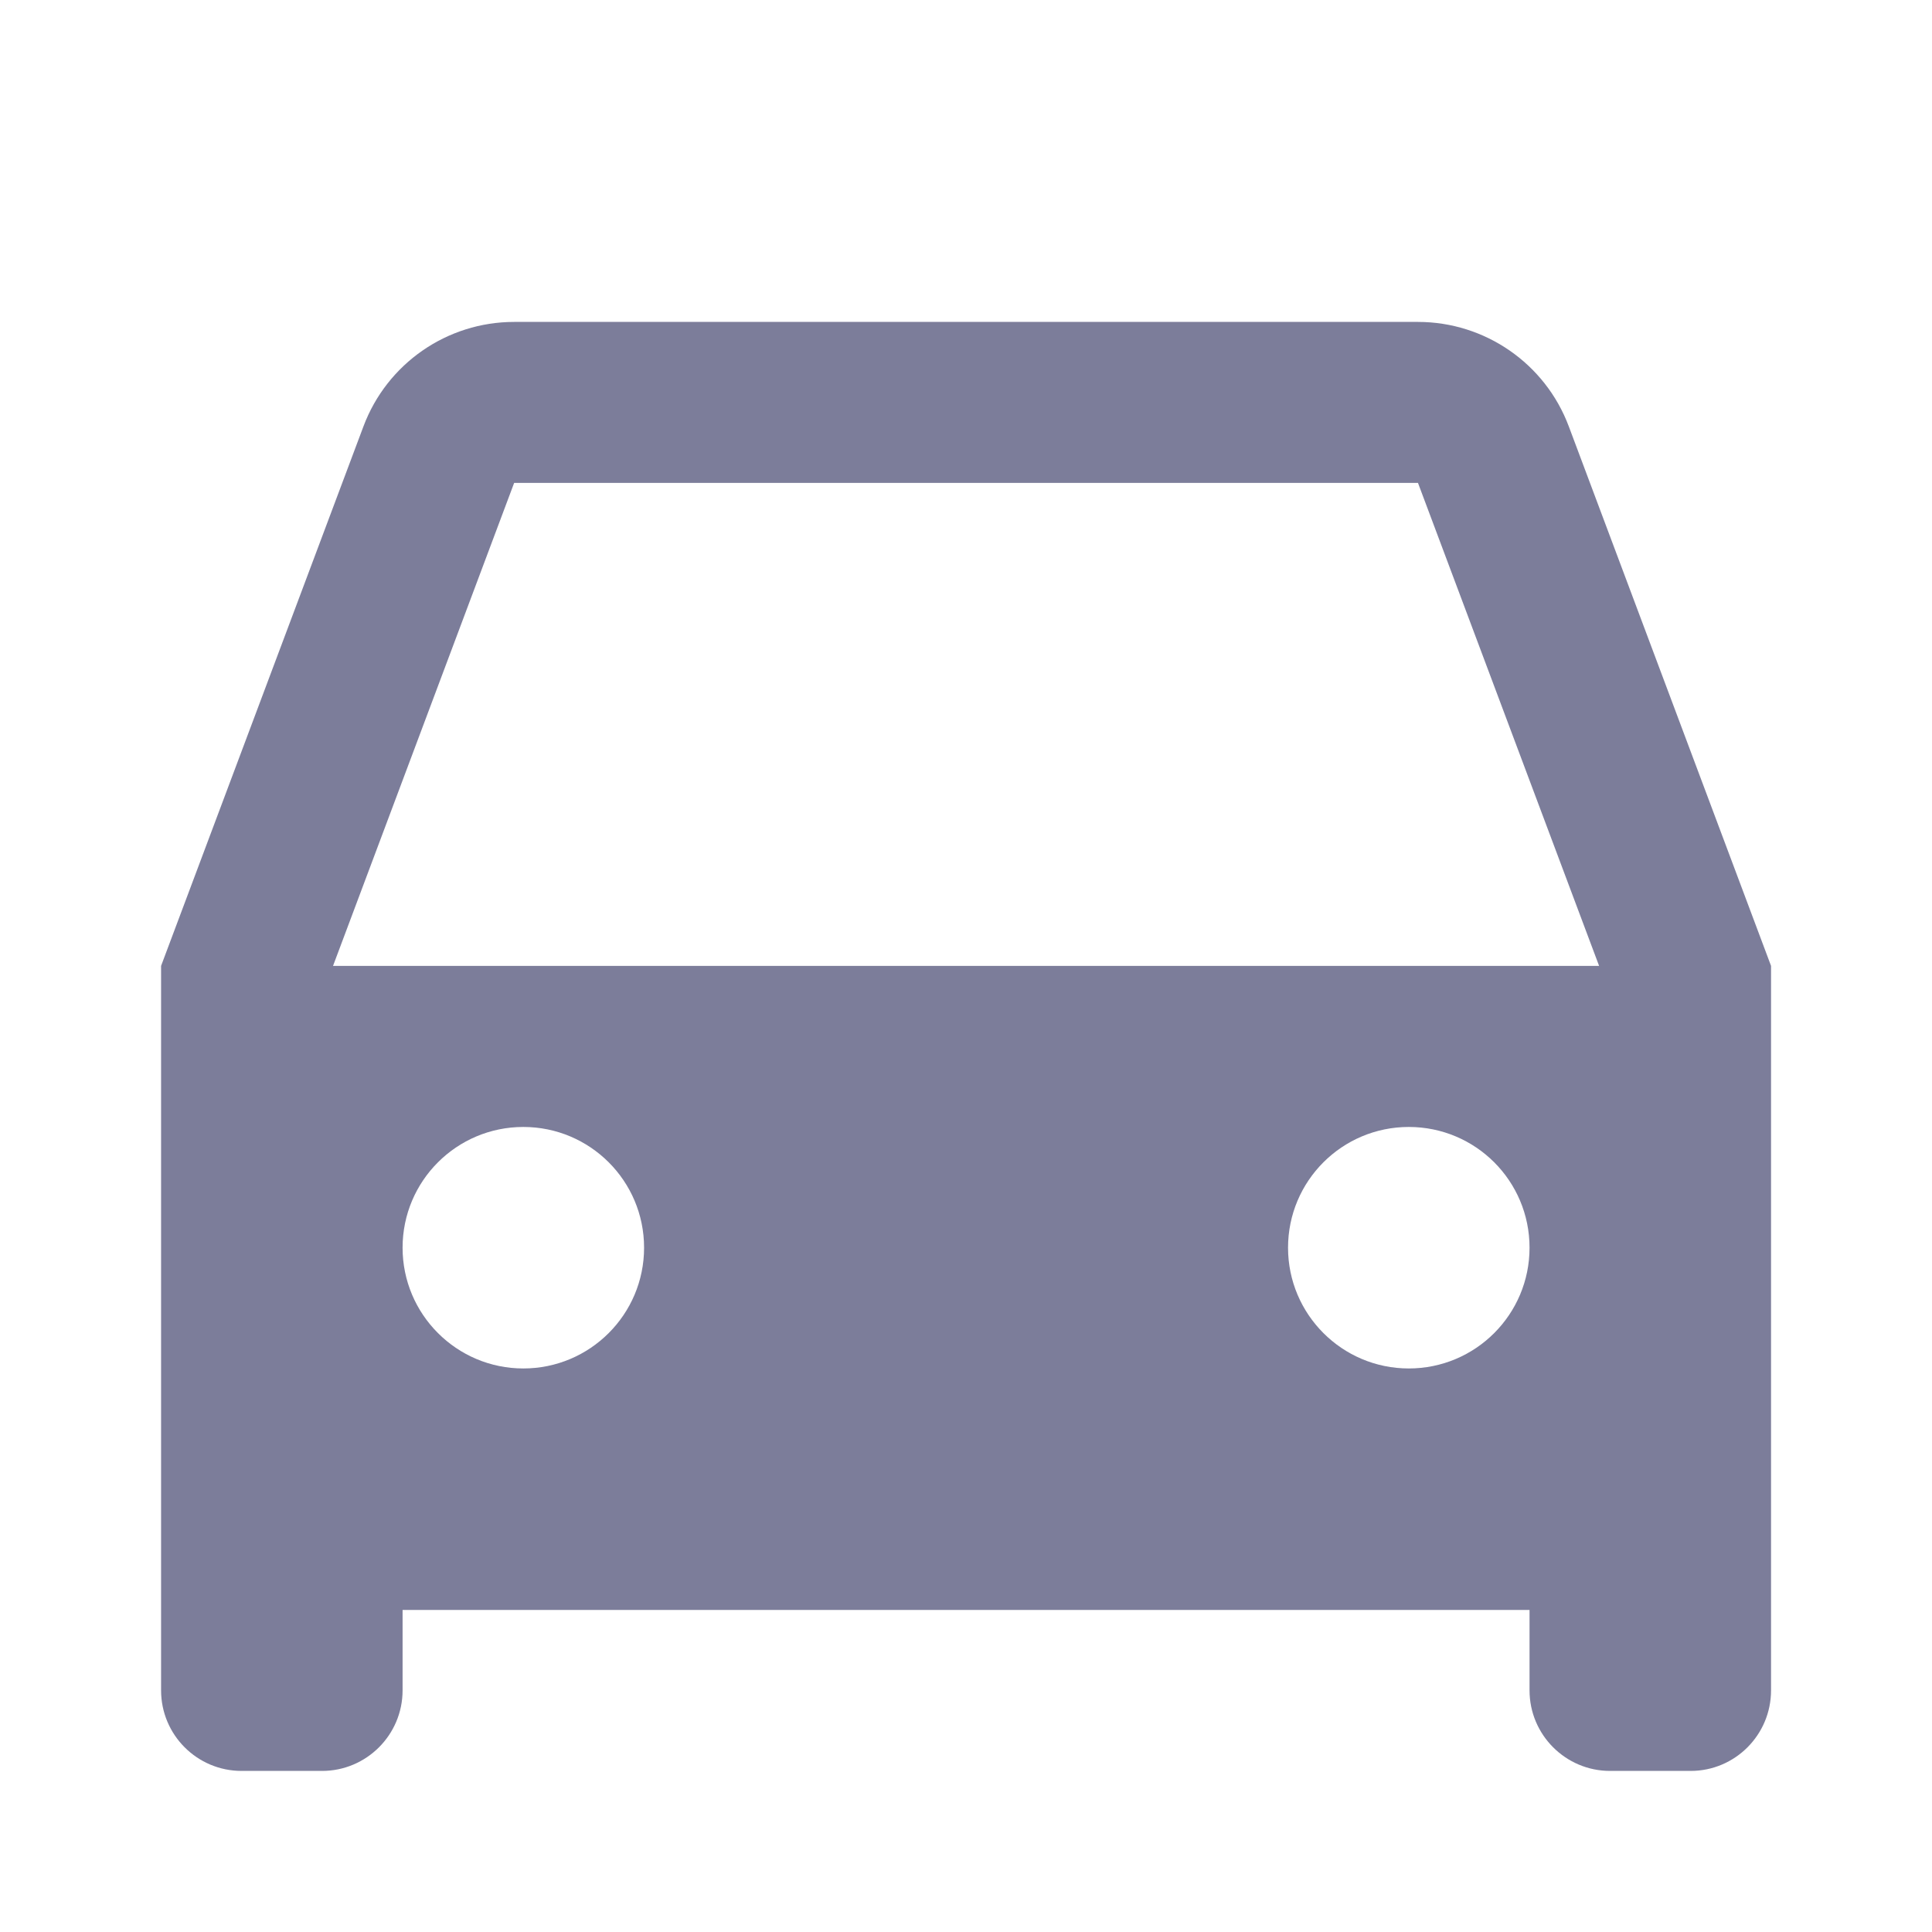 <?xml version="1.0" encoding="UTF-8"?> <svg xmlns="http://www.w3.org/2000/svg" width="16" height="16" viewBox="0 0 16 16" fill="none"><path d="M12.667 13.333H3.334V13.999C3.334 14.367 3.035 14.666 2.667 14.666H2.001C1.632 14.666 1.334 14.367 1.334 13.999V7.999L3.01 3.531C3.205 3.011 3.702 2.666 4.258 2.666H11.743C12.299 2.666 12.797 3.011 12.992 3.531L14.667 7.999V13.999C14.667 14.367 14.369 14.666 14.001 14.666H13.334C12.966 14.666 12.667 14.367 12.667 13.999V13.333ZM2.758 7.999H13.243L11.743 3.999H4.258L2.758 7.999ZM4.334 11.333C4.886 11.333 5.334 10.885 5.334 10.333C5.334 9.78 4.886 9.333 4.334 9.333C3.782 9.333 3.334 9.78 3.334 10.333C3.334 10.885 3.782 11.333 4.334 11.333ZM11.667 11.333C12.22 11.333 12.667 10.885 12.667 10.333C12.667 9.78 12.22 9.333 11.667 9.333C11.115 9.333 10.667 9.78 10.667 10.333C10.667 10.885 11.115 11.333 11.667 11.333Z" fill="#7C7D9A"></path></svg> 